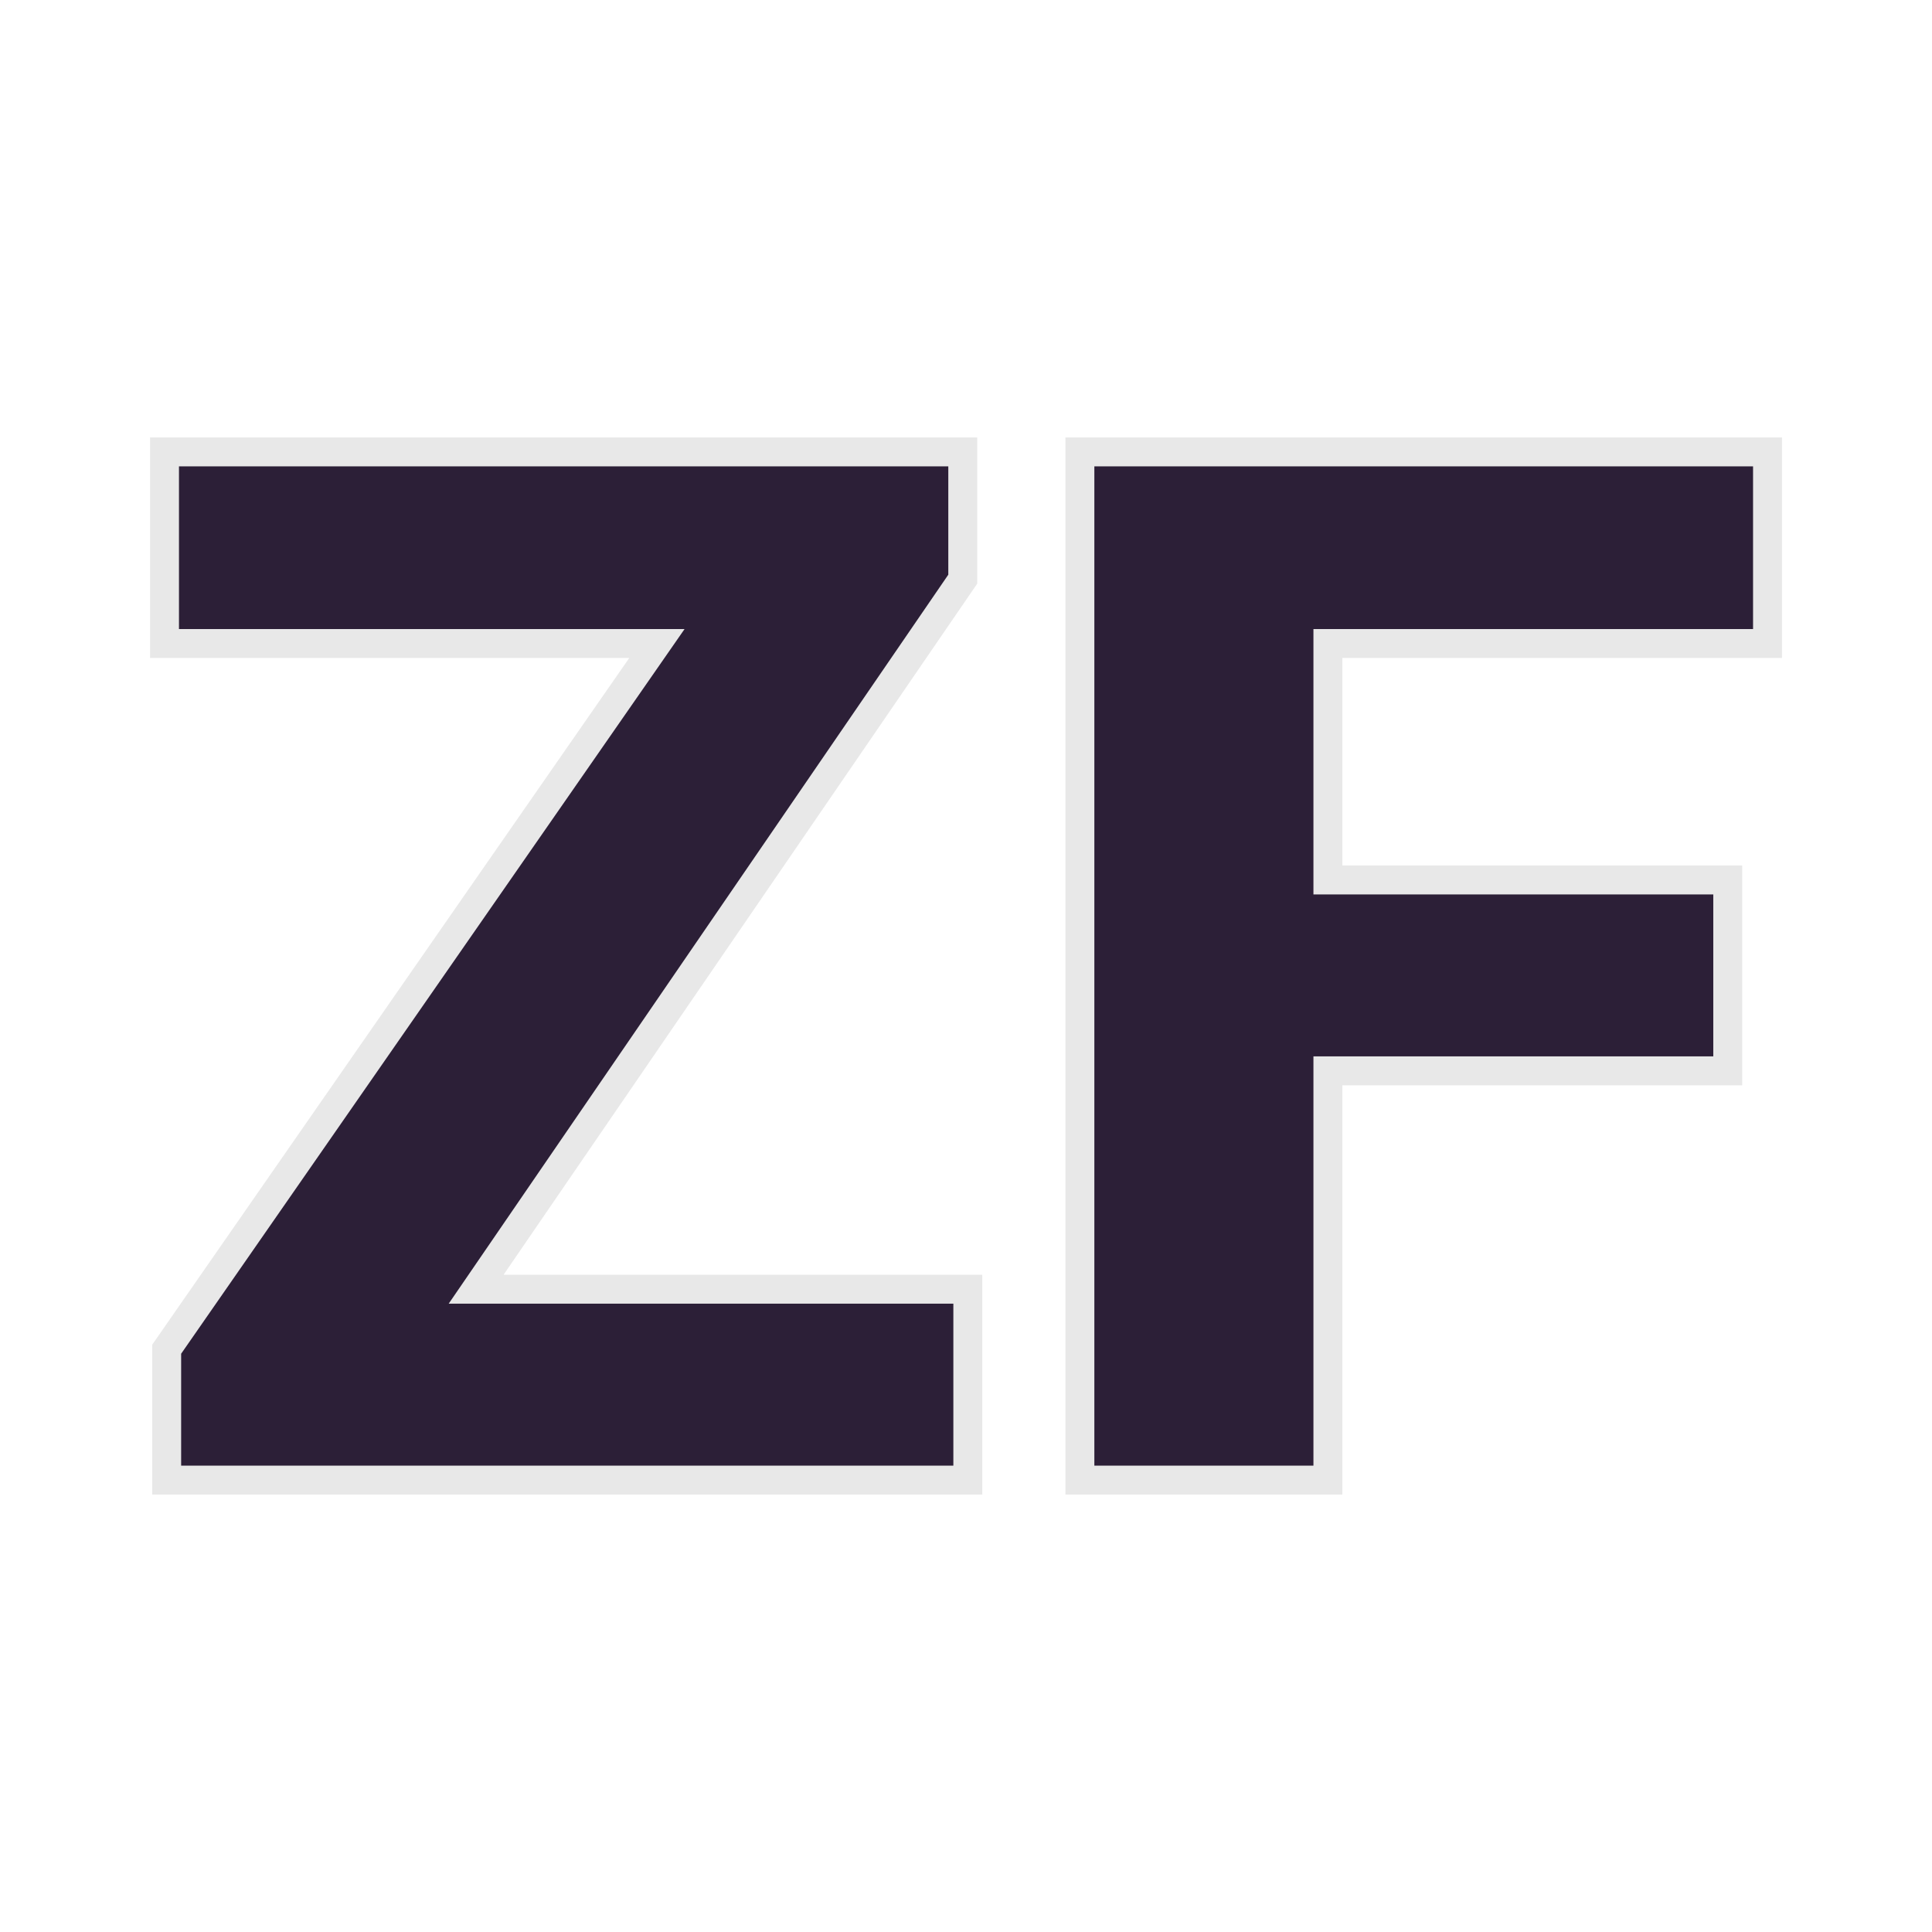 <svg height="200" width="200" xmlns:xlink="http://www.w3.org/1999/xlink" version="1.1" xmlns="http://www.w3.org/2000/svg"><svg viewBox="0 0 200 200" xmlns:xlink="http://www.w3.org/1999/xlink" version="1.1" xmlns="http://www.w3.org/2000/svg"><rect fill="url('#gradient')" height="200" width="200"></rect><defs><linearGradient gradientTransform="rotate(45 0.5 0.5)" id="SvgjsLinearGradient1001"><stop stop-color="#000000" offset="0%"></stop><stop stop-color="#000000" offset="100%"></stop></linearGradient></defs><g><g stroke-width="0.4" stroke="#e8e8e8" transform="matrix(7.485,0,0,7.485,12.464,153.218)" fill="#2c1f37"><path d="M11.65-12.46L4.92-2.64L11.72-2.64L11.72 0L0.64 0L0.64-1.81L7.42-11.57L0.61-11.57L0.61-14.22L11.65-14.22L11.65-12.46ZM22.23-8.30L22.23-5.66L16.70-5.66L16.70 0L13.27 0L13.27-14.22L22.78-14.22L22.78-11.57L16.70-11.57L16.70-8.30L22.23-8.30Z"></path></g></g></svg><style>@media (prefers-color-scheme: light) { :root { filter: none; } }
@media (prefers-color-scheme: dark) { :root { filter: none; } }
</style></svg>
